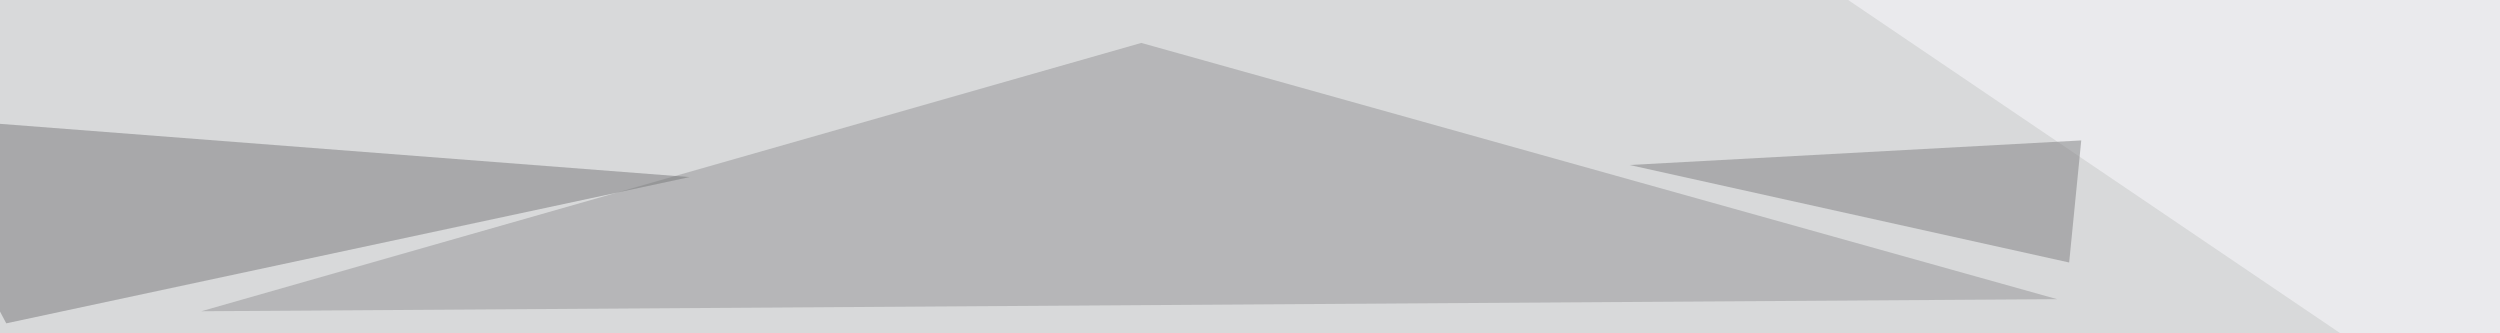 <svg xmlns="http://www.w3.org/2000/svg" width="600" height="80" ><filter id="a"><feGaussianBlur stdDeviation="55"/></filter><rect width="100%" height="100%" fill="#d8d9da"/><g filter="url(#a)"><g fill-opacity=".5"><path fill="#959597" d="M493.7 71.8L273.9 10.3 48.3 74.7z"/><path fill="#78787a" d="M1.5 77.6l164-35.1-190.4-14.7z"/><path fill="#fcfdff" d="M376.5-45.4L657.7 145 795.4 7.3z"/><path fill="#7f7f81" d="M499.5 33.7l-108.4 5.9L496.6 63z"/></g></g></svg>
